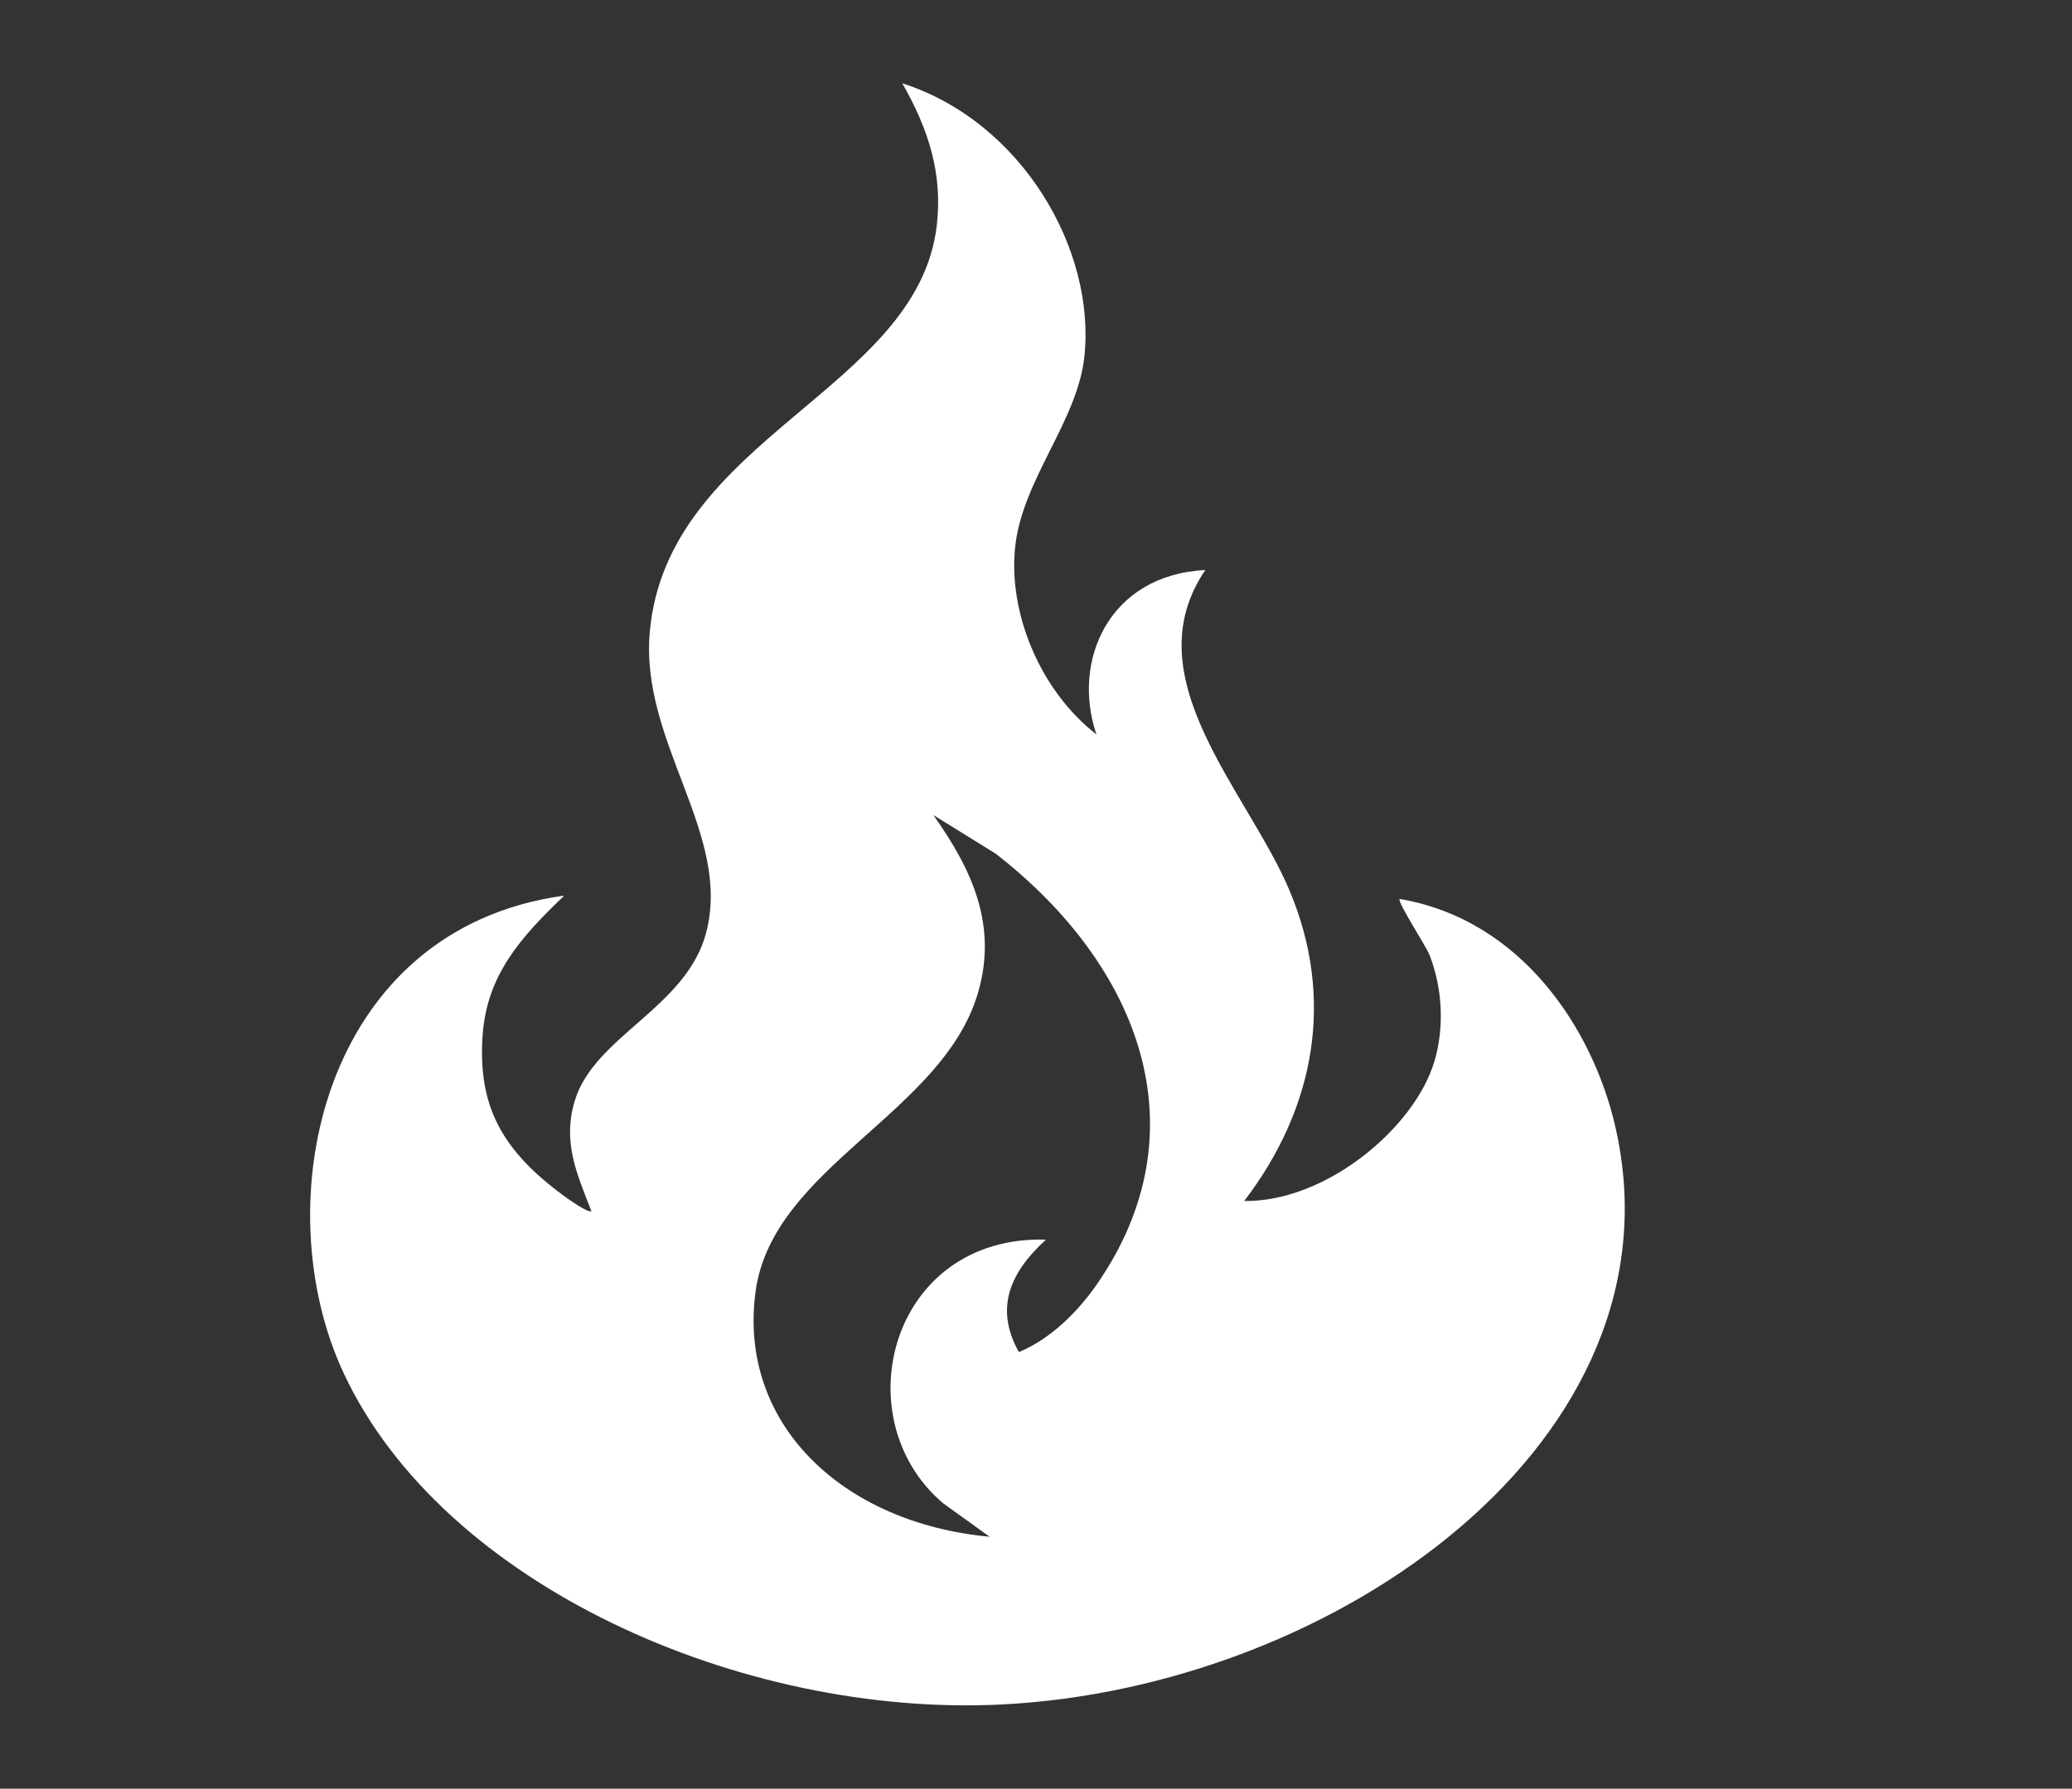 <?xml version="1.0" encoding="utf-8"?>
<!-- Generator: Adobe Illustrator 29.5.1, SVG Export Plug-In . SVG Version: 9.03 Build 0)  -->
<!DOCTYPE svg PUBLIC "-//W3C//DTD SVG 1.1//EN" "http://www.w3.org/Graphics/SVG/1.1/DTD/svg11.dtd">
<svg version="1.1" xmlns:x="http://ns.adobe.com/Extensibility/1.0/" xmlns:i="http://ns.adobe.com/AdobeIllustrator/10.0/" xmlns:graph="http://ns.adobe.com/Graphs/1.0/"
	 xmlns="http://www.w3.org/2000/svg" xmlns:xlink="http://www.w3.org/1999/xlink" x="0px" y="0px" viewBox="0 0 230.068 198.649"
	 style="enable-background:new 0 0 230.068 198.649;" xml:space="preserve">
<rect x="0" y="0" width="230.068" height="198.649" fill="#333333" stroke="none"/>
<style type="text/css">
	.Schlagschatten{fill:none;}
	.Schein_x0020_nach_x0020_außen_x0020__x002D__x0020_5_x0020_Pt_x002E_{fill:none;}
	.Blauer_x0020_Neonrahmen{fill:none;stroke:#8AACDA;stroke-width:7;stroke-linecap:round;stroke-linejoin:round;}
	.Lichter_x0020_Chrom{fill:url(#SVGID_1_);stroke:#FFFFFF;stroke-width:0.363;stroke-miterlimit:1;}
	.Jive_GS{fill:#FFDD00;}
	.Alyssa_GS{fill:#A6D0E4;}
	.st0{display:none;}
	.st1{display:inline;}
	.st2{display:inline;fill:#FFFFFF;}
	.st3{fill:#FFFFFF;}
</style>
<linearGradient id="SVGID_1_" gradientUnits="userSpaceOnUse" x1="-27.554" y1="-59.568" x2="-27.554" y2="-60.568">
	<stop  offset="0" style="stop-color:#656565"/>
	<stop  offset="0.618" style="stop-color:#1B1B1B"/>
	<stop  offset="0.629" style="stop-color:#545454"/>
	<stop  offset="0.983" style="stop-color:#3E3E3E"/>
</linearGradient>
<g id="Ebene_5" class="st0">
	<rect x="-32.095" y="-61.824" class="st1" width="318.243" height="320.27"/>
</g>
<g id="Ebene_1" class="st0">
	<path class="st2" d="M183.708,109.247l-125.026,0.002l-6.265-34.834c0.907-6.782-1.505-18.585,0.653-24.694
		c2.578-7.299,14.593-6.673,16.089,0.91c0.461,2.339,0.29,4.6,1.08,7.105c1.69,5.356,7.308,9.9,12.769,10.481
		c23.949-1.089,49.361,1.606,73.143,0.061c8.076-0.524,14.764-4.741,16.227-13.298c0.705-4.126-0.428-7.29,3.517-10.216
		c4.308-3.196,12.447-1.072,13.329,4.683c1.238,8.074-0.89,19.192,0.036,27.596L183.708,109.247z"/>
	<path class="st2" d="M177.539,144.735l-6.971,41.573c-0.144,2.294-4.015,5.802-6.017,5.802h-57.258
		c4.757-4.709,8.469-9.91,10.341-16.501c1.874-6.6,1.496-12.918,1.002-19.685l-41.475,2.586l-5.357-13.776H177.539z"/>
	<path class="st2" d="M71.498,166.681l39.493-1.952c0.735,10.357-5.464,20.641-14.596,25.035
		c-11.273,5.424-23.748,2.687-31.729-6.976c-4.058-4.913-4.406-8.998-6.491-14.645c-11.042-29.913-23.072-59.536-33.585-89.609
		c-0.433-7.478,9.205-9.803,12.352-3.263L71.498,166.681z"/>
	<polygon class="st2" points="182.295,117.504 179.307,135.907 178.455,136.53 63.73,136.367 60.096,117.504 	"/>
	<path class="st2" d="M106.686,63.287l-4.349-10.674c-0.505-2.802-0.209-5.58,1.359-7.975c1.146-1.751,4.757-4.111,4.62-6.302
		c-0.326-5.202-8.117-11.531-9.632-17.809c-1.146-4.75,0.16-11.378,4.835-13.746c2.863-1.451,6.342-0.483,6.341,3.103
		c-0.002,3.586-3.849,2.662-4.057,6.705c-0.378,7.336,11.869,13.44,9.669,24.388c-0.772,3.844-4.021,5.78-5.919,8.901
		c0.499,3.77,6.414,10.872,1.951,13.911C109.724,64.999,108.289,64.483,106.686,63.287z"/>
	<path class="st2" d="M134.831,20.616c-0.257,0.253-0.792,1.598-0.824,1.986c-0.31,3.716,5.509,9.218,7.144,12.818
		c3.074,6.766,1.344,11.152-3.802,15.945c0.448,3.603,5.119,8.454,2.16,11.882c-1.718,1.991-4.744,1.704-6.029-0.608
		c-0.509-0.916-3.273-7.904-3.416-8.828c-0.263-1.702-0.219-3.811,0.356-5.427c1.64-4.608,6.899-4.096,3.51-10.452
		c-2.303-4.32-6.698-7.619-7.242-13.133c-0.399-4.047,0.971-9.248,4.871-11.064c4.885-2.274,7.996,3.118,4.832,6.047
		C135.912,20.228,135.166,20.286,134.831,20.616z"/>
</g>
<g id="Ebene_2" class="st0">
	<path class="st2" d="M112.958,9.994c-19.331,2.254-19.044,30.659-3.662,39.07c11.323,6.191,21.031-7.478,22.476-16.984
		C133.509,20.646,126.222,8.447,112.958,9.994z"/>
	<path class="st2" d="M63.302,22.385c-7.446,2.367-12.635,8.955-9.466,16.622c1.633,3.951,6.967,6.271,7.128,10.708
		c0.211,5.846-6.841,8.095-7.581,13.972c-0.655,5.199,2.271,9.271,6.832,11.678c-0.252-2.424-0.947-4.705-0.701-7.189
		c0.799-8.074,9.498-8.596,10.259-15.904c1.296-12.451-10.704-11.457-9.716-22.391c0.105-1.167,1.328-4.787,1.867-5.739
		C62.021,23.966,63.33,23.177,63.302,22.385z"/>
	<path class="st2" d="M169.219,75.366c5.599-2.463,8.664-8.437,6.317-14.162c-1.728-4.214-6.387-6.015-6.447-11.196
		c-0.061-5.265,5.091-6.769,6.946-11.001c3.171-7.238-2.044-13.557-8.875-16.059c1.477,3.022,2.912,5.413,2.639,8.922
		c-0.705,9.078-12.573,10.243-9.208,21.344c1.764,5.819,9.168,7.916,9.797,14.649C170.644,70.604,169.935,72.788,169.219,75.366z"/>
	<path class="st2" d="M107.034,52.744c-3.756,4.151-9.39,4.632-14.307,6.618c-7.437,3.004-11.316,7.457-12.862,15.097
		c-1.141,5.635-2.733,14.989-3.026,20.603c-0.435,8.322,4.448,11.085,11.996,13.092c13.529,3.597,45.956,4.352,58.219-2.422
		c3.386-1.87,5.787-4.589,6.238-8.44c-1.244-7.797-1.799-17.036-3.749-24.653c-3.667-14.322-17.085-11.774-26.659-19.864
		C117.599,55.607,112.242,55.821,107.034,52.744z"/>
	<path class="st2" d="M44.973,95.676c-4.035,2.595-6.969,4.309-9.086,8.965c-7.892,17.358,23.825,26.264,36,28.901
		c29.994,6.496,82.08,6.055,109.691-7.876c19.916-10.049,17.428-24.039-1.576-33.062c-7.126-3.384-14.852-5.524-22.554-7.319
		l1.171,5.811c8.392,2.373,17.679,4.775,24.81,9.824c11.404,8.073,5.835,14.567-4.206,19.646
		c-21.911,11.082-62.591,12.201-86.941,9.767c-13.018-1.301-41.522-5.779-50.021-15.861c-3.957-4.694-1.992-8.188,2.206-11.766
		c7.185-6.124,17.699-8.958,26.771-11.335l1.181-5.802c-9.229,1.575-18.948,4.538-26.882,9.397
		C45.242,95.146,45.13,95.575,44.973,95.676z"/>
	<path class="st2" d="M176.864,115.314c0.397-0.529-1.485-1.521-1.862-1.744c-5.817-3.443-14.34-4.703-20.935-6.186
		c-1.462,0.837-2.6,2.043-4.072,2.882c-13.405,7.641-56.65,7.598-69.967-0.148c-1.445-0.841-2.484-2.147-3.905-2.992
		c-8.128,1.726-16.483,3.66-23.701,7.768c10.884,5.57,23.565,8.068,35.777,9.457c18.947,2.155,39.597,2.109,58.461-0.579
		C157.072,122.287,167.512,120.012,176.864,115.314z"/>
	<path class="st2" d="M194.812,125.518c-8.311,8.698-20.605,12.471-32.237,15.28c-31.276,7.552-67.952,7.741-98.978-0.972
		c-10.855-3.048-19.704-6.267-27.661-14.161c-0.28-0.277-0.385-0.536-0.876-0.429c-0.225,8.557,0.384,17.098,0.307,25.654
		c-0.06,6.691-1.362,10.43,3.525,16.129c10.505,12.248,36.225,16.941,51.921,18.565c26.122,2.702,73.351,1.763,95.141-13.77
		c3.043-2.169,8.858-7.726,8.858-11.586V125.518z"/>
</g>
<g id="Ebene_3" class="st0">
	<path class="st2" d="M141.341,65.785c4.93,0.07,9.813-0.306,14.685,0.555c15.255,2.696,27.283,15.45,29.88,30.6
		c0.95,5.541,1.021,12.279-6.275,12.534l-88.341,0.002c-3.903-0.253-5.669-1.455-6.324-5.436
		c-2.16-13.117,8.456-27.911,19.494-33.977c8.107-4.454,16.036-4.626,25.122-4.278c0.146-7.312-0.065-14.238-3.155-20.967
		c-15.17-33.031-65.777-23.573-67.656,13.876c0.242,38.724-0.284,77.458-0.002,116.181c0.031,4.257,1.452,11.211-2.789,13.988
		c-3.852,2.523-8.844-0.176-9.21-4.63c-0.091-38.407,0.151-76.815,0.022-115.222c-0.051-15.173,0.003-25.487,9.733-38.004
		c20.793-26.745,61.834-24.422,78.856,5.094C140.763,45.429,141.942,55.096,141.341,65.785z"/>
	<path class="st2" d="M134.559,127.521c4.23-0.725,6.865,1.73,7.261,5.825c0.274,2.838,0.348,12.817-0.358,15.238
		c-0.987,3.384-4.331,4.575-7.623,4.022c-1.989-0.334-3.23-2.453-3.665-4.255c-0.657-2.723-0.69-12.743-0.245-15.62
		C130.312,130.262,131.974,127.964,134.559,127.521z"/>
	<path class="st2" d="M103.119,127.523c2.076-0.315,3.966,0.444,5.229,2.096c1.086,1.42,1.202,3.186,1.312,4.928
		c0.192,3.033,0.4,11.658-0.406,14.229c-1.497,4.777-8.744,5.347-10.752,0.769c-0.964-2.198-0.957-9.915-0.849-12.61
		C97.82,132.719,97.94,128.308,103.119,127.523z"/>
	<path class="st2" d="M134.805,165.206c4.6-0.67,6.656,2.028,7.014,6.301c0.242,2.89,0.356,11.748-0.409,14.223
		c-1.603,5.186-9.114,5.763-10.981,0.526c-0.897-2.515-0.975-14.21-0.247-16.794C130.812,167.223,132.446,165.55,134.805,165.206z"
		/>
	<path class="st2" d="M166.479,127.522c4.512-0.716,6.438,2.236,6.779,6.306c0.258,3.085,0.369,11.559-0.307,14.326
		c-1.537,6.295-10.157,5.506-11.156,0.496c-0.636-3.192-0.622-14.133,0.2-17.212C162.545,129.381,164.387,127.854,166.479,127.522z"
		/>
</g>
<g id="Ebene_4">
	<path class="st3" d="M121.751,81.57c-2.786-8.092,1.321-17.723,12.085-18.263c-8.141,11.976,4.752,24.59,9.389,35.687
		c4.956,11.86,2.877,23.986-5.074,34.39c9.14,0.118,18.943-8.186,21.115-15.49c1.126-3.786,0.911-8.082-0.522-11.805
		c-0.373-0.969-3.625-5.943-3.33-6.252c13.552,2.302,21.475,14.459,23.957,25.336c7.918,34.703-30.969,62.273-68.189,64.129
		c-28.689,1.43-61.979-13.16-73.025-36.804c-8.804-18.844-2.515-49.337,24.491-53.03c-4.921,4.709-8.582,8.865-9.056,15.471
		c-0.569,7.929,2.175,12.864,9.05,17.895c0.403,0.295,2.721,1.95,3.024,1.67c-1.666-4.258-3.207-7.702-1.854-12.226
		c2.155-7.206,12.41-10.347,14.599-18.7c2.869-10.947-7.348-21.132-6.264-33.371c1.917-21.634,29.73-26.834,31.868-45.159
		c0.674-5.778-0.92-10.694-3.826-15.798c13.285,4.277,21.479,18.463,20.219,30.334c-0.771,7.265-6.954,13.71-7.704,21.303
		C111.987,68.109,115.478,76.702,121.751,81.57z M113.133,150.164c3.626-1.507,6.651-4.615,8.696-7.579
		c11.728-16.998,4.787-35.301-11.286-47.786l-6.909-4.278c4.432,6.226,7.118,12.361,4.957,19.75
		c-3.911,13.377-22.771,19.324-24.684,33.1c-2.027,14.596,9.474,25.765,25.978,27.3l-5.178-3.728
		c-11.107-9.455-5.811-29.77,11.435-29.27C112.109,141.344,110.424,145.319,113.133,150.164z"/>
</g>
<g id="Ebene_6">
</g>
</svg>
